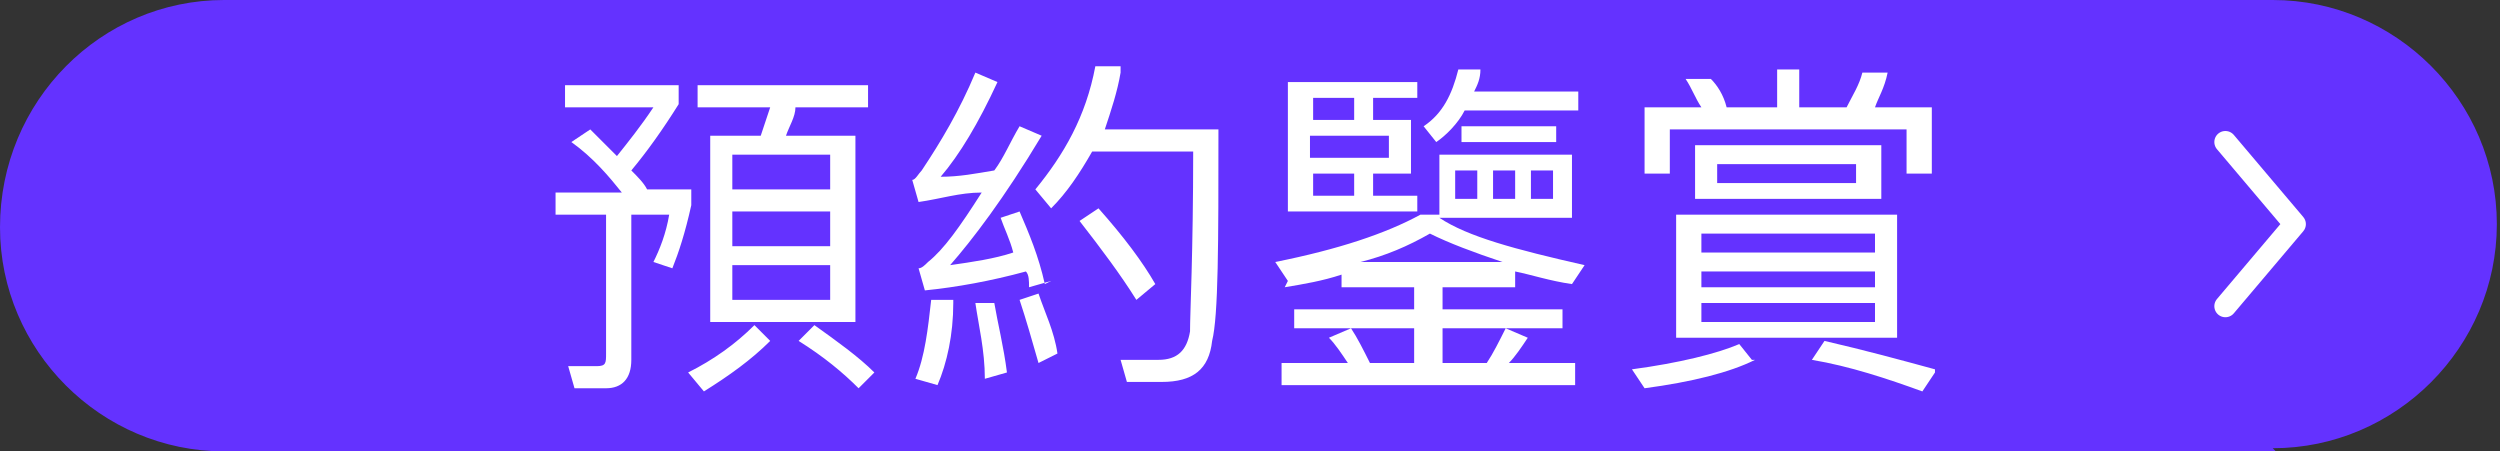 <?xml version="1.0" encoding="UTF-8"?><svg id="_圖層_2" xmlns="http://www.w3.org/2000/svg" viewBox="0 0 79.2 14.3"><rect x="0" y="0" width="79.2" height="14.3" fill="#333333" stroke="none"/><defs><style>.cls-1{fill:#fff;}.cls-2{fill:#6432ff;}.cls-3{fill:none;stroke:#fff;stroke-linecap:round;stroke-linejoin:round;stroke-width:.7px;}</style></defs><g id="_圖文"><path class="cls-2" d="M72.1,14.3H7.1c-3.9,0-7.1-3.2-7.1-7.1h0C0,3.2,3.2,0,7.1,0h64.9c3.9,0,7.1,3.2,7.1,7.1h0c0,3.9-3.2,7.1-7.1,7.1Z"/><path class="cls-1" d="M19.5,5c.4-.5.8-1,1.2-1.6h-2.8v-.7h3.6v.6c-.5.8-1,1.5-1.5,2.1.2.2.4.4.5.6h1.4v.5c-.2.9-.4,1.5-.6,2l-.6-.2c.2-.4.4-.9.5-1.5h-1.2v4.6c0,.6-.3.9-.8.9h-1l-.2-.7c.3,0,.6,0,.9,0s.3-.1.3-.4v-4.4h-1.6v-.7h2.1c-.4-.5-.9-1.1-1.6-1.6l.6-.4c.3.3.6.6.9.9ZM24.4,10.8c-.6.6-1.3,1.1-2.1,1.6l-.5-.6c.8-.4,1.5-.9,2.1-1.5l.5.5ZM24.1,4.3c.1-.3.2-.6.3-.9h-2.3v-.7h5.4v.7h-2.3c0,.3-.2.6-.3.9h2.2v5.9h-4.6v-5.9h1.6ZM26.3,6v-1.1h-3.1v1.1h3.1ZM26.3,7.8v-1.1h-3.1v1.1h3.1ZM26.3,8.4h-3.1v1.1h3.1v-1.1ZM27.7,11.8l-.5.5c-.5-.5-1.1-1-1.9-1.5l.5-.5c.7.5,1.4,1,1.9,1.5Z"/><path class="cls-1" d="M30.2,9.6c0,1-.2,1.9-.5,2.6l-.7-.2c.3-.7.4-1.6.5-2.5h.7ZM33.3,8.9l-.7.2c0-.2,0-.4-.1-.5-1.1.3-2.2.5-3.2.6l-.2-.7c.1,0,.2-.1.3-.2.5-.4,1-1.1,1.7-2.2-.7,0-1.3.2-2,.3l-.2-.7c.1,0,.2-.2.3-.3.6-.9,1.2-1.9,1.7-3.1l.7.3c-.6,1.3-1.2,2.3-1.8,3,.6,0,1.1-.1,1.7-.2.3-.4.5-.9.8-1.4l.7.3c-1.2,2-2.2,3.3-2.9,4.1.7-.1,1.4-.2,2-.4-.1-.4-.3-.8-.4-1.1l.6-.2c.3.7.6,1.4.8,2.3ZM31.9,11.8l-.7.2c0-.9-.2-1.7-.3-2.4h.6c.1.6.3,1.4.4,2.2ZM33.5,11.2l-.6.3c-.2-.7-.4-1.4-.6-2l.6-.2c.2.6.5,1.2.6,1.9ZM35.5,2.3c-.1.6-.3,1.2-.5,1.8h3.6c0,3.6,0,5.9-.2,6.7-.1.9-.6,1.3-1.6,1.3s-.6,0-1.1,0l-.2-.7c.5,0,.8,0,1.2,0,.6,0,.9-.3,1-.9,0-.6.1-2.5.1-5.7h-3.2c-.4.7-.8,1.3-1.3,1.8l-.5-.6c.9-1.1,1.6-2.3,1.9-3.9h.8ZM36.6,9l-.6.5c-.5-.8-1.1-1.6-1.8-2.5l.6-.4c.8.9,1.4,1.7,1.8,2.4Z"/><path class="cls-1" d="M40.8,8.9l-.4-.6c2-.4,3.5-.9,4.6-1.5h.6v-1.9h4.2v2h-4.2c.9.6,2.4,1,4.6,1.5l-.4.6c-.7-.1-1.3-.3-1.8-.4v.5h-2.3v.7h3.8v.6h-3.8v1.1h1.4c.2-.3.4-.7.6-1.1l.7.3c-.2.3-.4.6-.6.8h2.1v.7h-9.3v-.7h2.1c-.2-.3-.4-.6-.6-.8l.7-.3c.2.3.4.7.6,1.1h1.4v-1.1h-3.8v-.6h3.8v-.7h-2.3v-.4c-.6.2-1.2.3-1.8.4ZM43.5,6.2h1.4v.5h-4.1V2.6h4.1v.5h-1.4v.7h1.2v1.7h-1.2v.7ZM42.9,3.8v-.7h-1.3v.7h1.3ZM44,5v-.7h-2.5v.7h2.5ZM42.9,6.2v-.7h-1.3v.7h1.3ZM45.3,7.4c-.7.4-1.4.7-2.2.9h4.5c-.9-.3-1.7-.6-2.3-.9ZM45.5,4.5l-.4-.5c.6-.4.9-1,1.1-1.8h.7c0,.3-.1.5-.2.7h3.3v.6h-3.6c-.2.4-.6.8-.9,1ZM46.8,5.4h-.7v.9h.7v-.9ZM49.3,4v.5h-3v-.5h3ZM48,5.4h-.7v.9h.7v-.9ZM49.2,5.4h-.7v.9h.7v-.9Z"/><path class="cls-1" d="M55.6,11.4c-.8.4-2,.7-3.5.9l-.4-.6c1.5-.2,2.7-.5,3.4-.8l.4.5ZM57,2.2v1.2h1.5c.2-.4.4-.7.5-1.1h.8c-.1.5-.3.8-.4,1.1h1.8v2.1h-.8v-1.4h-7.5v1.4h-.8v-2.1h1.8c-.2-.3-.3-.6-.5-.9h.8c.2.2.4.5.5.9h1.6v-1.2h.8ZM60.1,6.8v3.9h-7v-3.9h7ZM59.6,4.6v1.7h-5.9v-1.7h5.9ZM59.4,8v-.6h-5.5v.6h5.5ZM59.4,9.1v-.5h-5.5v.5h5.5ZM59.4,9.6h-5.5v.6h5.5v-.6ZM58.8,5.2h-4.4v.6h4.4v-.6ZM61.3,11.8l-.4.6c-1.1-.4-2.3-.8-3.5-1l.4-.6c1.3.3,2.4.6,3.5.9Z"/><path class="cls-3" d="M70.5,4.5l1.1,1.3,1.1,1.3-1.1,1.3-1.1,1.3"/></g></svg>
